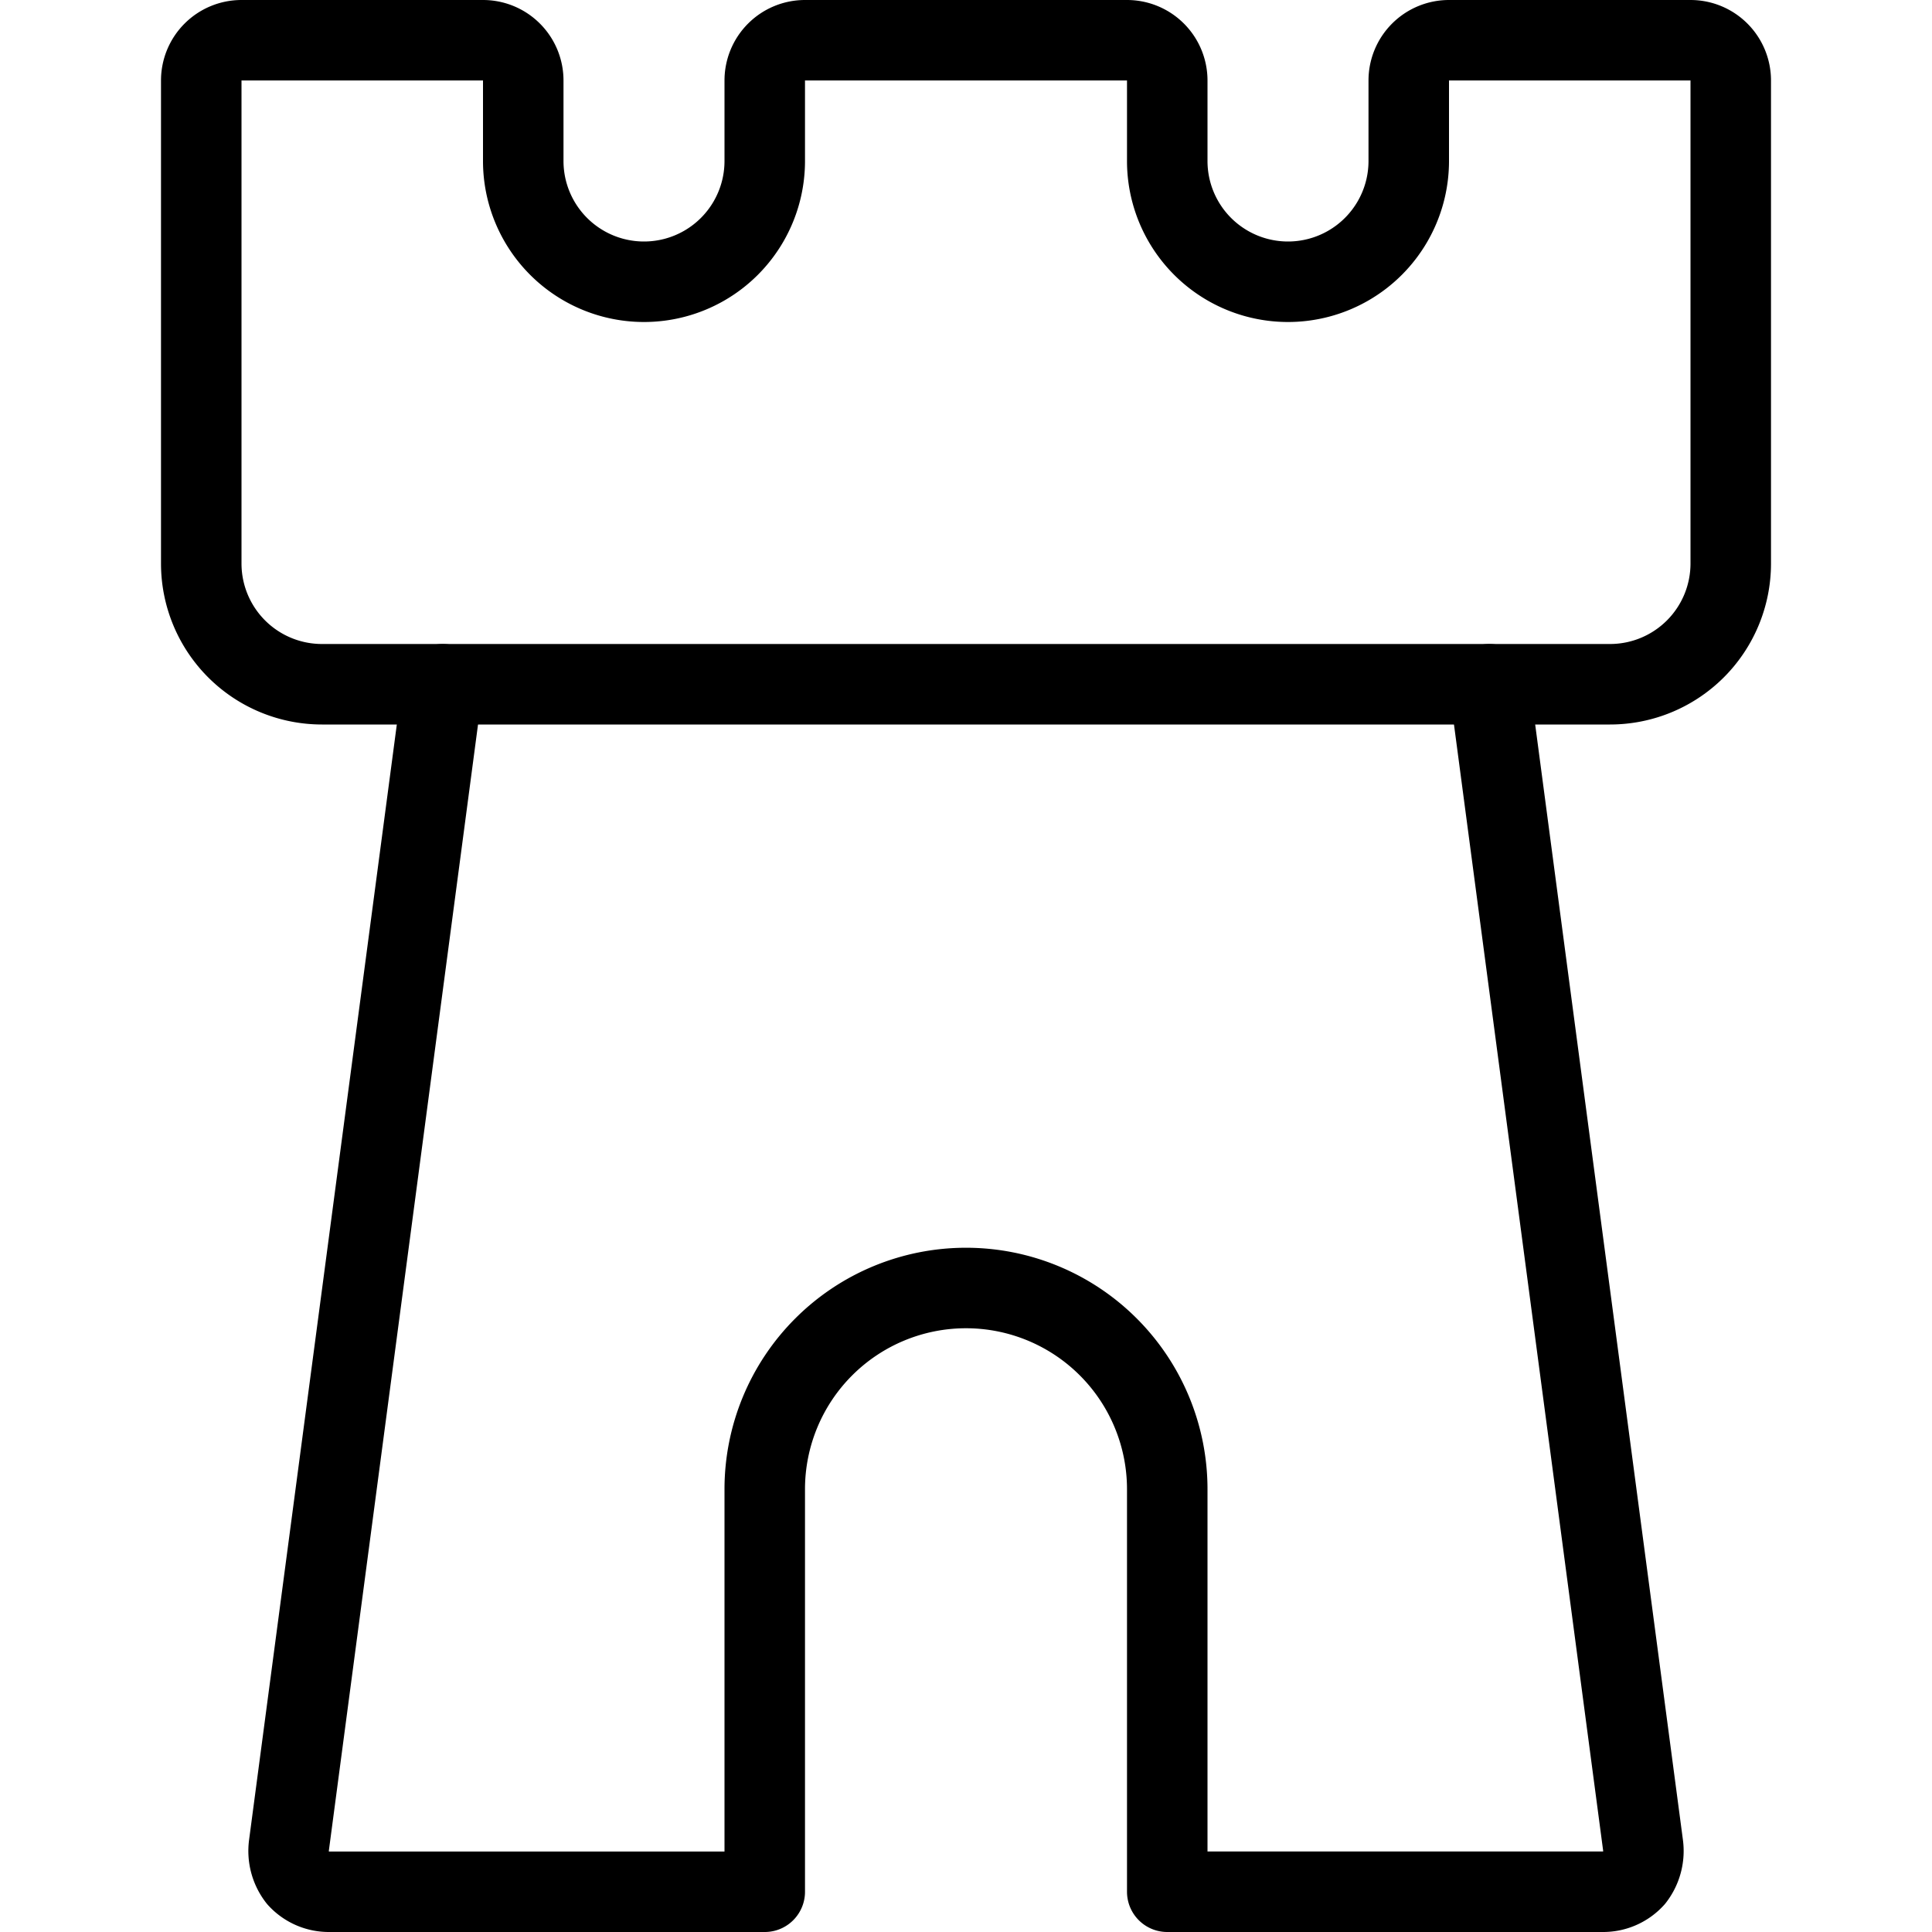 <svg xmlns="http://www.w3.org/2000/svg" viewBox="0 0 24 24">
  
<g transform="matrix(1,0,0,1,0,0)"><g>
    <path d="M5.5,8.5,3.59,22.92a.55.55,0,0,0,.11.41.52.52,0,0,0,.38.17H9.5v-5a2.5,2.5,0,0,1,5,0v5h5.42a.52.52,0,0,0,.38-.17.55.55,0,0,0,.11-.41L18.5,8.5" style="fill: none;stroke: #000000;stroke-linecap: round;stroke-linejoin: round"></path>
    <path d="M3,.5a.5.5,0,0,0-.5.5V7A1.5,1.5,0,0,0,4,8.5H20A1.5,1.5,0,0,0,21.5,7V1A.5.5,0,0,0,21,.5H18a.5.5,0,0,0-.5.5V2a1.5,1.5,0,0,1-3,0V1A.5.5,0,0,0,14,.5H10a.5.5,0,0,0-.5.5V2a1.5,1.5,0,0,1-3,0V1A.5.5,0,0,0,6,.5Z" style="fill: none;stroke: #000000;stroke-linecap: round;stroke-linejoin: round"></path>
  </g></g></svg>